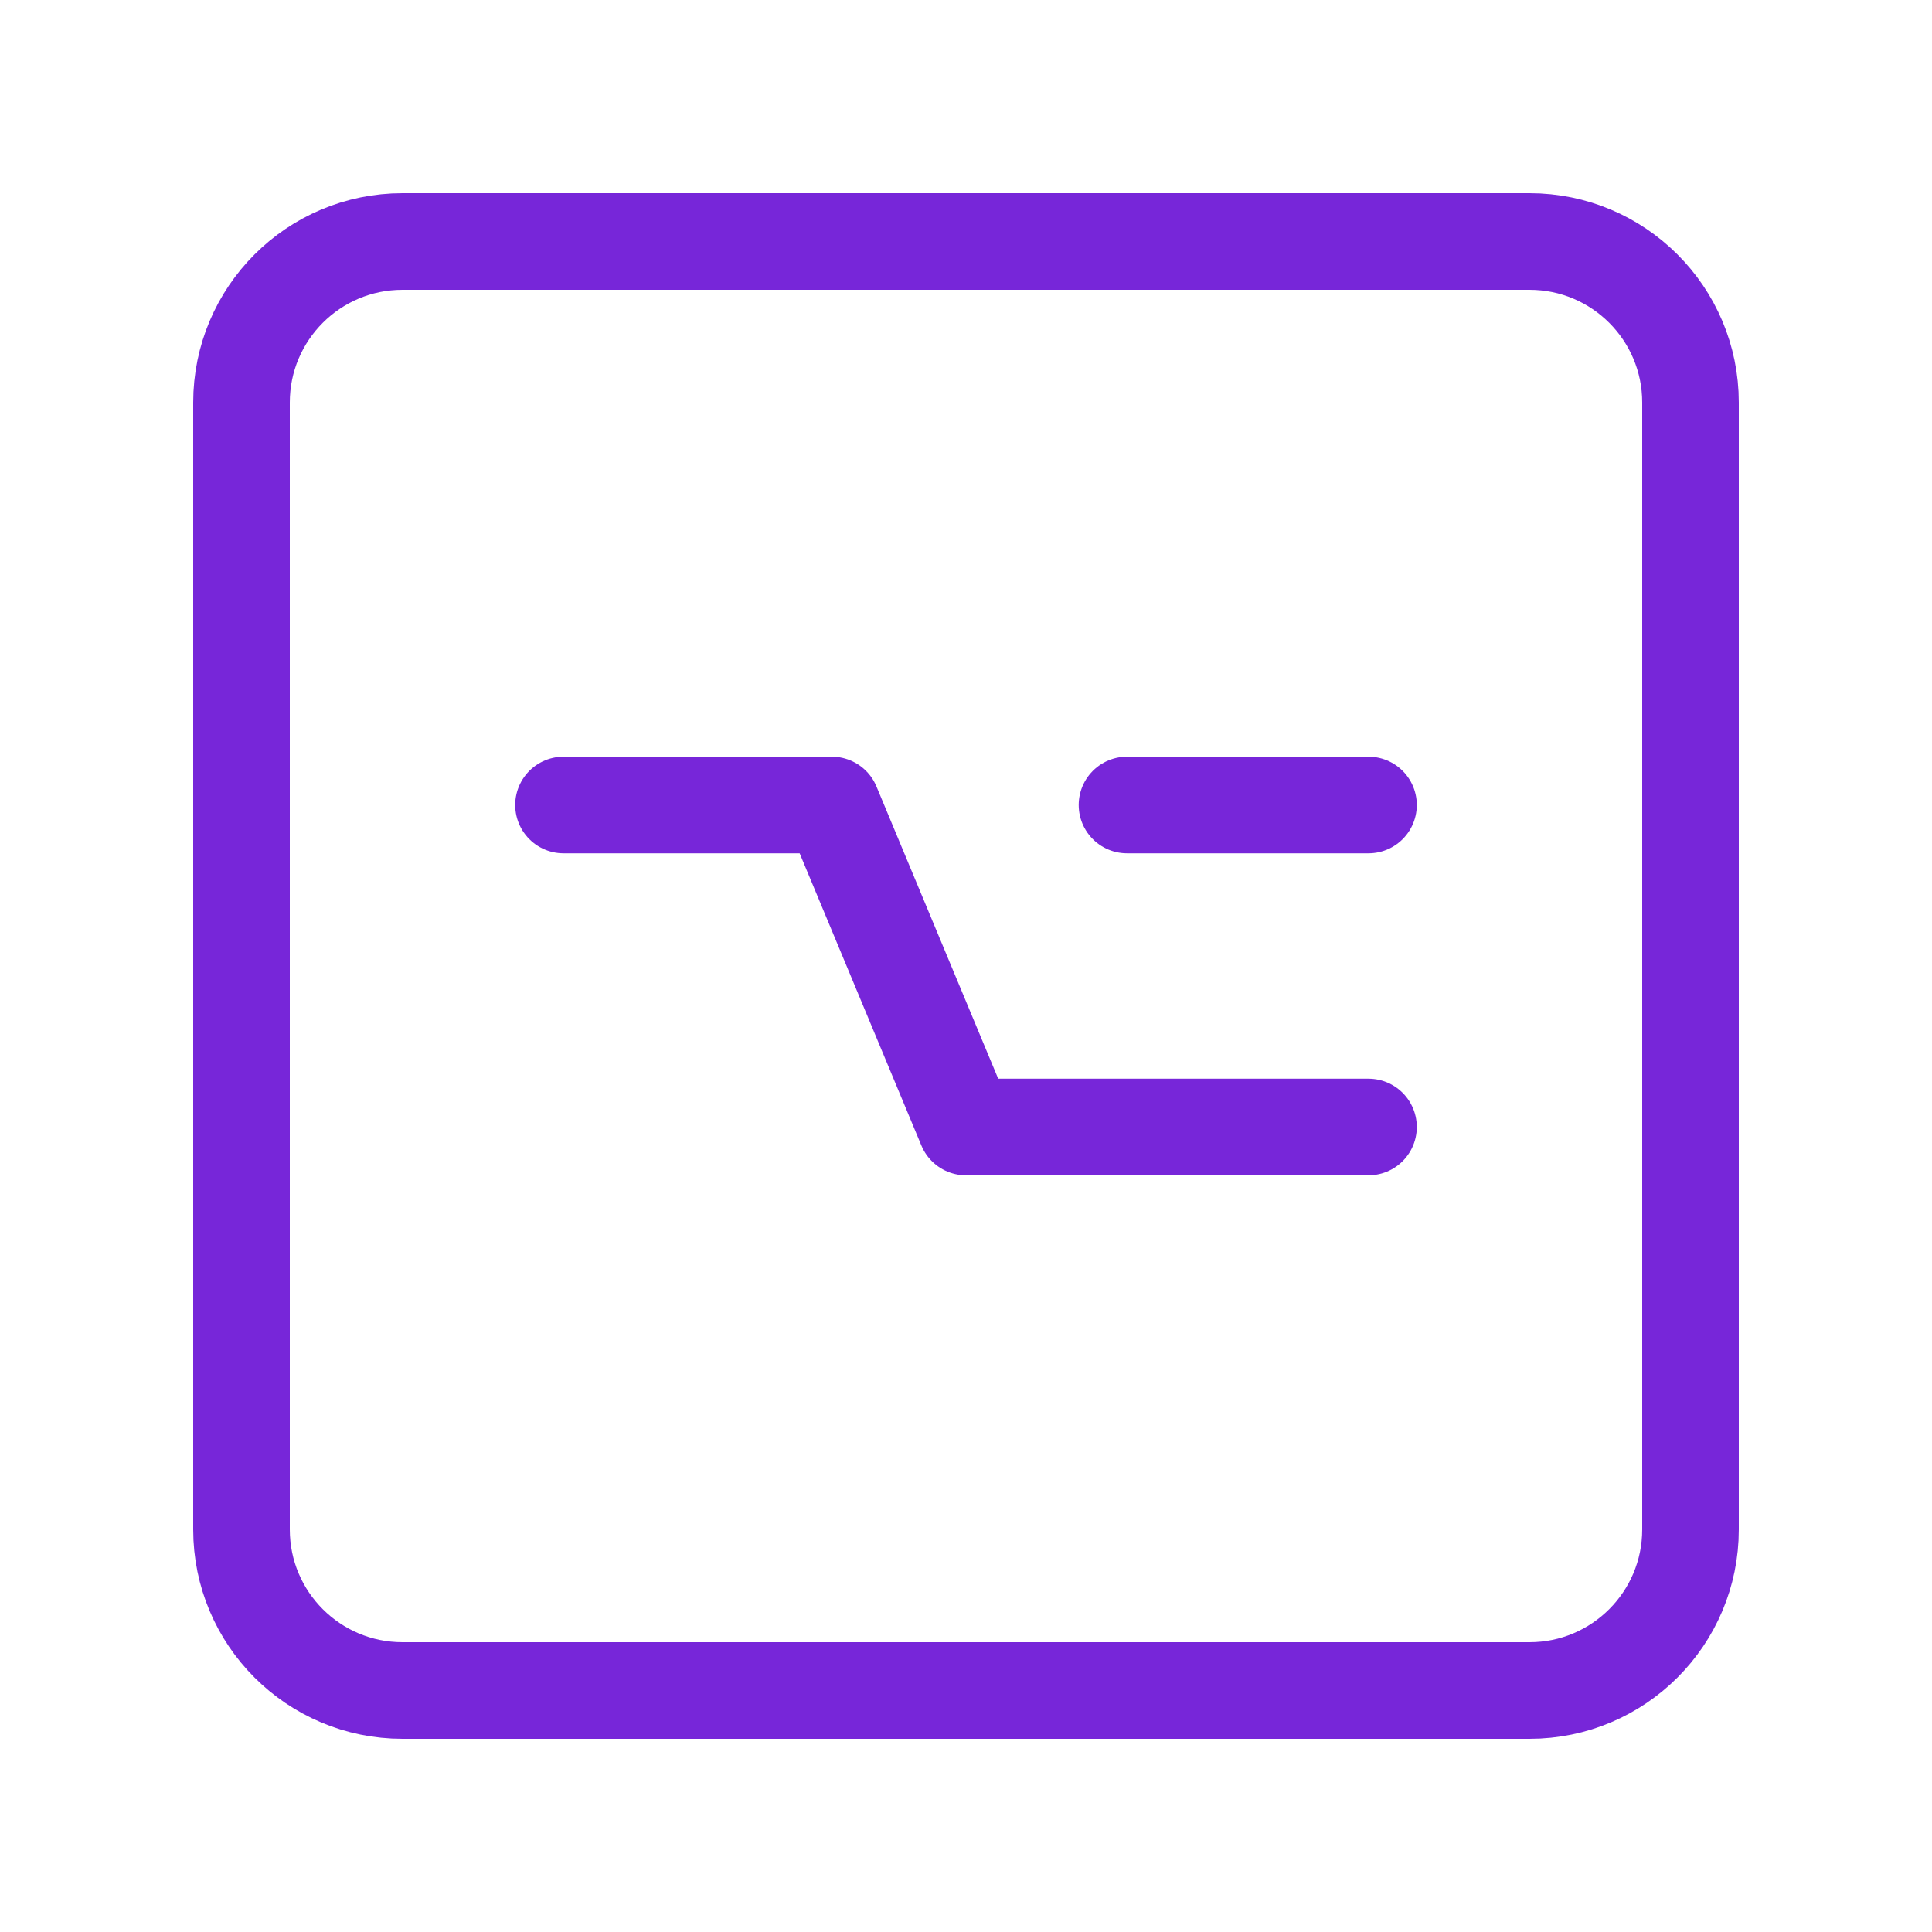 <svg width="30" height="30" viewBox="0 0 30 30" fill="none" xmlns="http://www.w3.org/2000/svg">
<path d="M3.75 23.75V6.25C3.75 4.869 4.869 3.75 6.25 3.75H23.75C25.131 3.75 26.25 4.869 26.25 6.25V23.75C26.25 25.131 25.131 26.25 23.75 26.25H6.25C4.869 26.25 3.75 25.131 3.75 23.75Z" stroke="#7726D9" stroke-width="1.5"/>
<path d="M17.5 12.5H18.906H21.25" stroke="#7726D9" stroke-width="1.5" stroke-linecap="round" stroke-linejoin="round"/>
<path d="M21.25 17.5H18.646H15L12.917 12.5H8.75" stroke="#7726D9" stroke-width="1.5" stroke-linecap="round" stroke-linejoin="round"/>
</svg>
